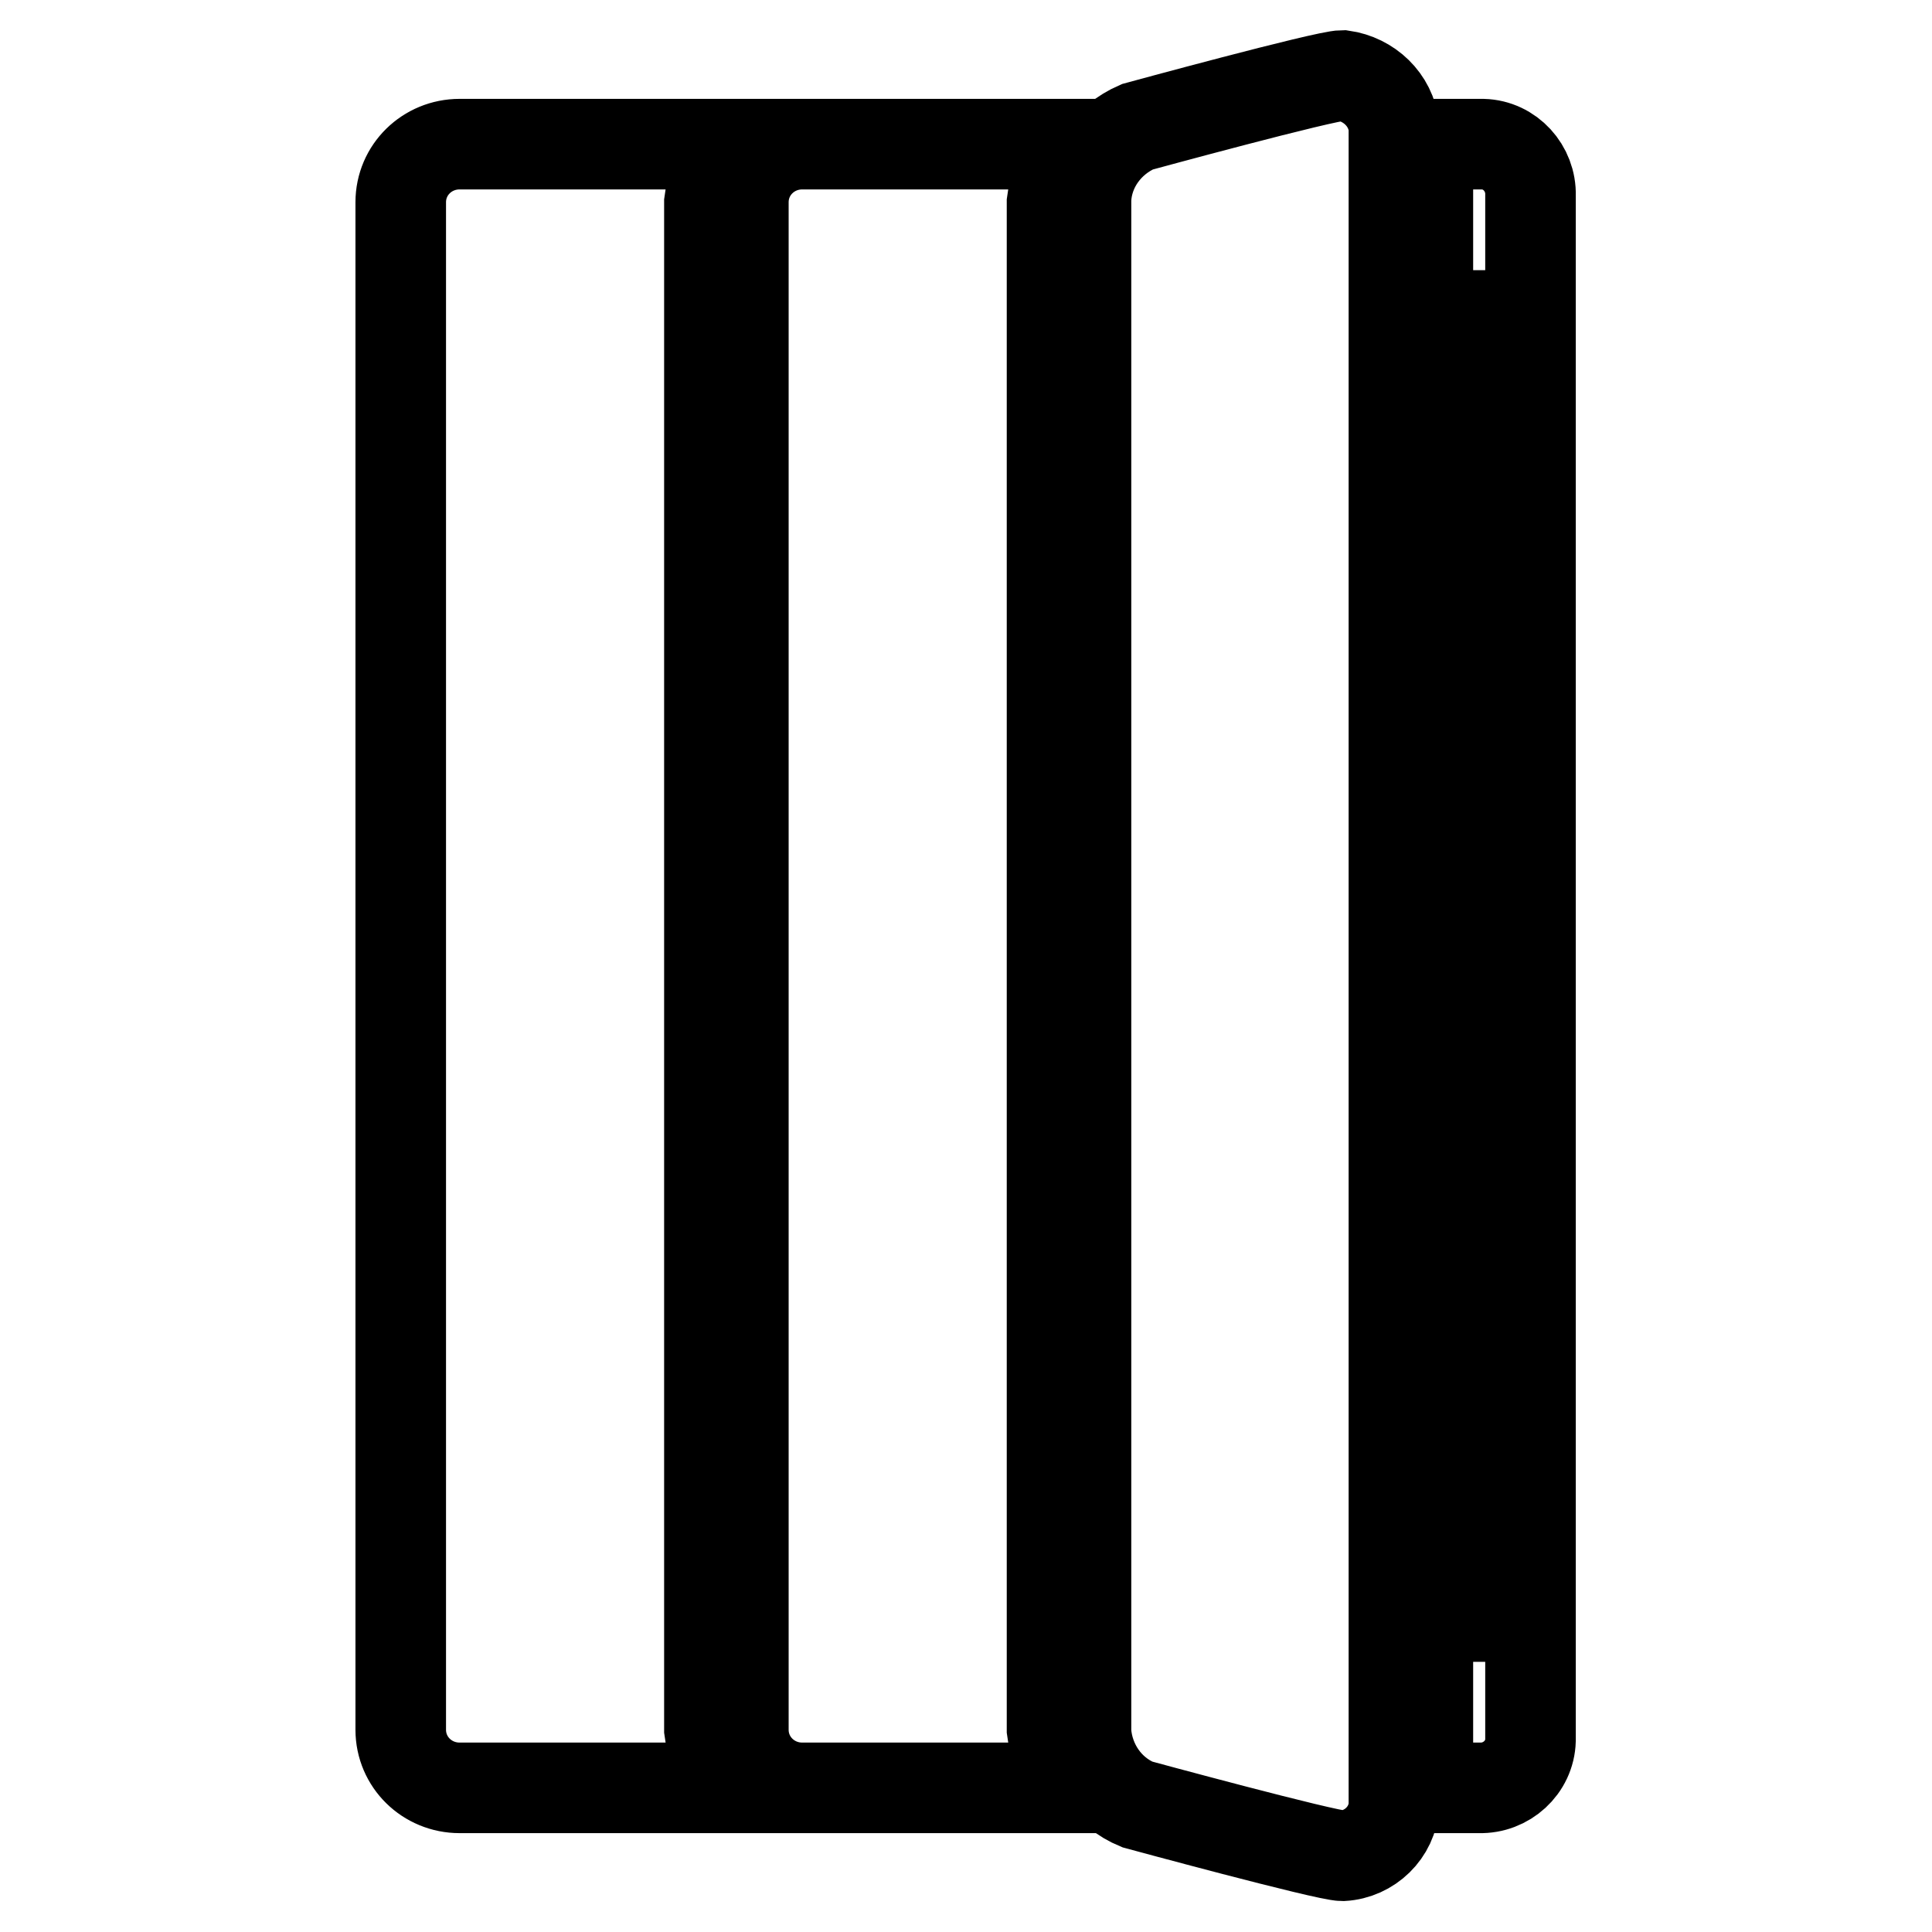 <?xml version="1.0" encoding="utf-8"?>
<!-- Svg Vector Icons : http://www.onlinewebfonts.com/icon -->
<!DOCTYPE svg PUBLIC "-//W3C//DTD SVG 1.1//EN" "http://www.w3.org/Graphics/SVG/1.1/DTD/svg11.dtd">
<svg version="1.1" xmlns="http://www.w3.org/2000/svg" xmlns:xlink="http://www.w3.org/1999/xlink" x="0px" y="0px" viewBox="0 0 256 256" enable-background="new 0 0 256 256" xml:space="preserve">
<g> <path stroke-width="12" fill-opacity="0" stroke="#000000"  d="M189.2,236.9h6.8c3.6,0.1,6.7-2.7,6.8-6.3V25.9c0.1-3.6-2.7-6.7-6.3-6.8h-0.5l-6.8,0v22.7h4.5v172.4h-4.5 V236.9z M184.7,239.2V16.8c-0.4-3.6-3.3-6.3-6.8-6.8c-2.3,0-27.2,6.8-27.2,6.8c-3.9,1.7-6.6,5.4-6.8,9.6v203.1 c0.3,4.2,2.9,8,6.8,9.6c0,0,25,6.8,27.2,6.8C181.5,245.7,184.5,242.8,184.7,239.2z M53.1,26.8v202.4c0,4.3,3.5,7.7,7.8,7.7h37.6 c-2.4-1.9-4.1-4.7-4.5-7.7V26.8c0.4-3.1,2.1-5.8,4.5-7.7H60.9C56.6,19.1,53.1,22.5,53.1,26.8z M98.5,26.8v202.4 c0,4.3,3.5,7.7,7.8,7.7h37.6c-2.5-1.9-4.1-4.7-4.5-7.7V26.8c0.4-3.1,2.1-5.8,4.5-7.7h-37.6C102,19.1,98.5,22.5,98.5,26.8z"/></g>
</svg>